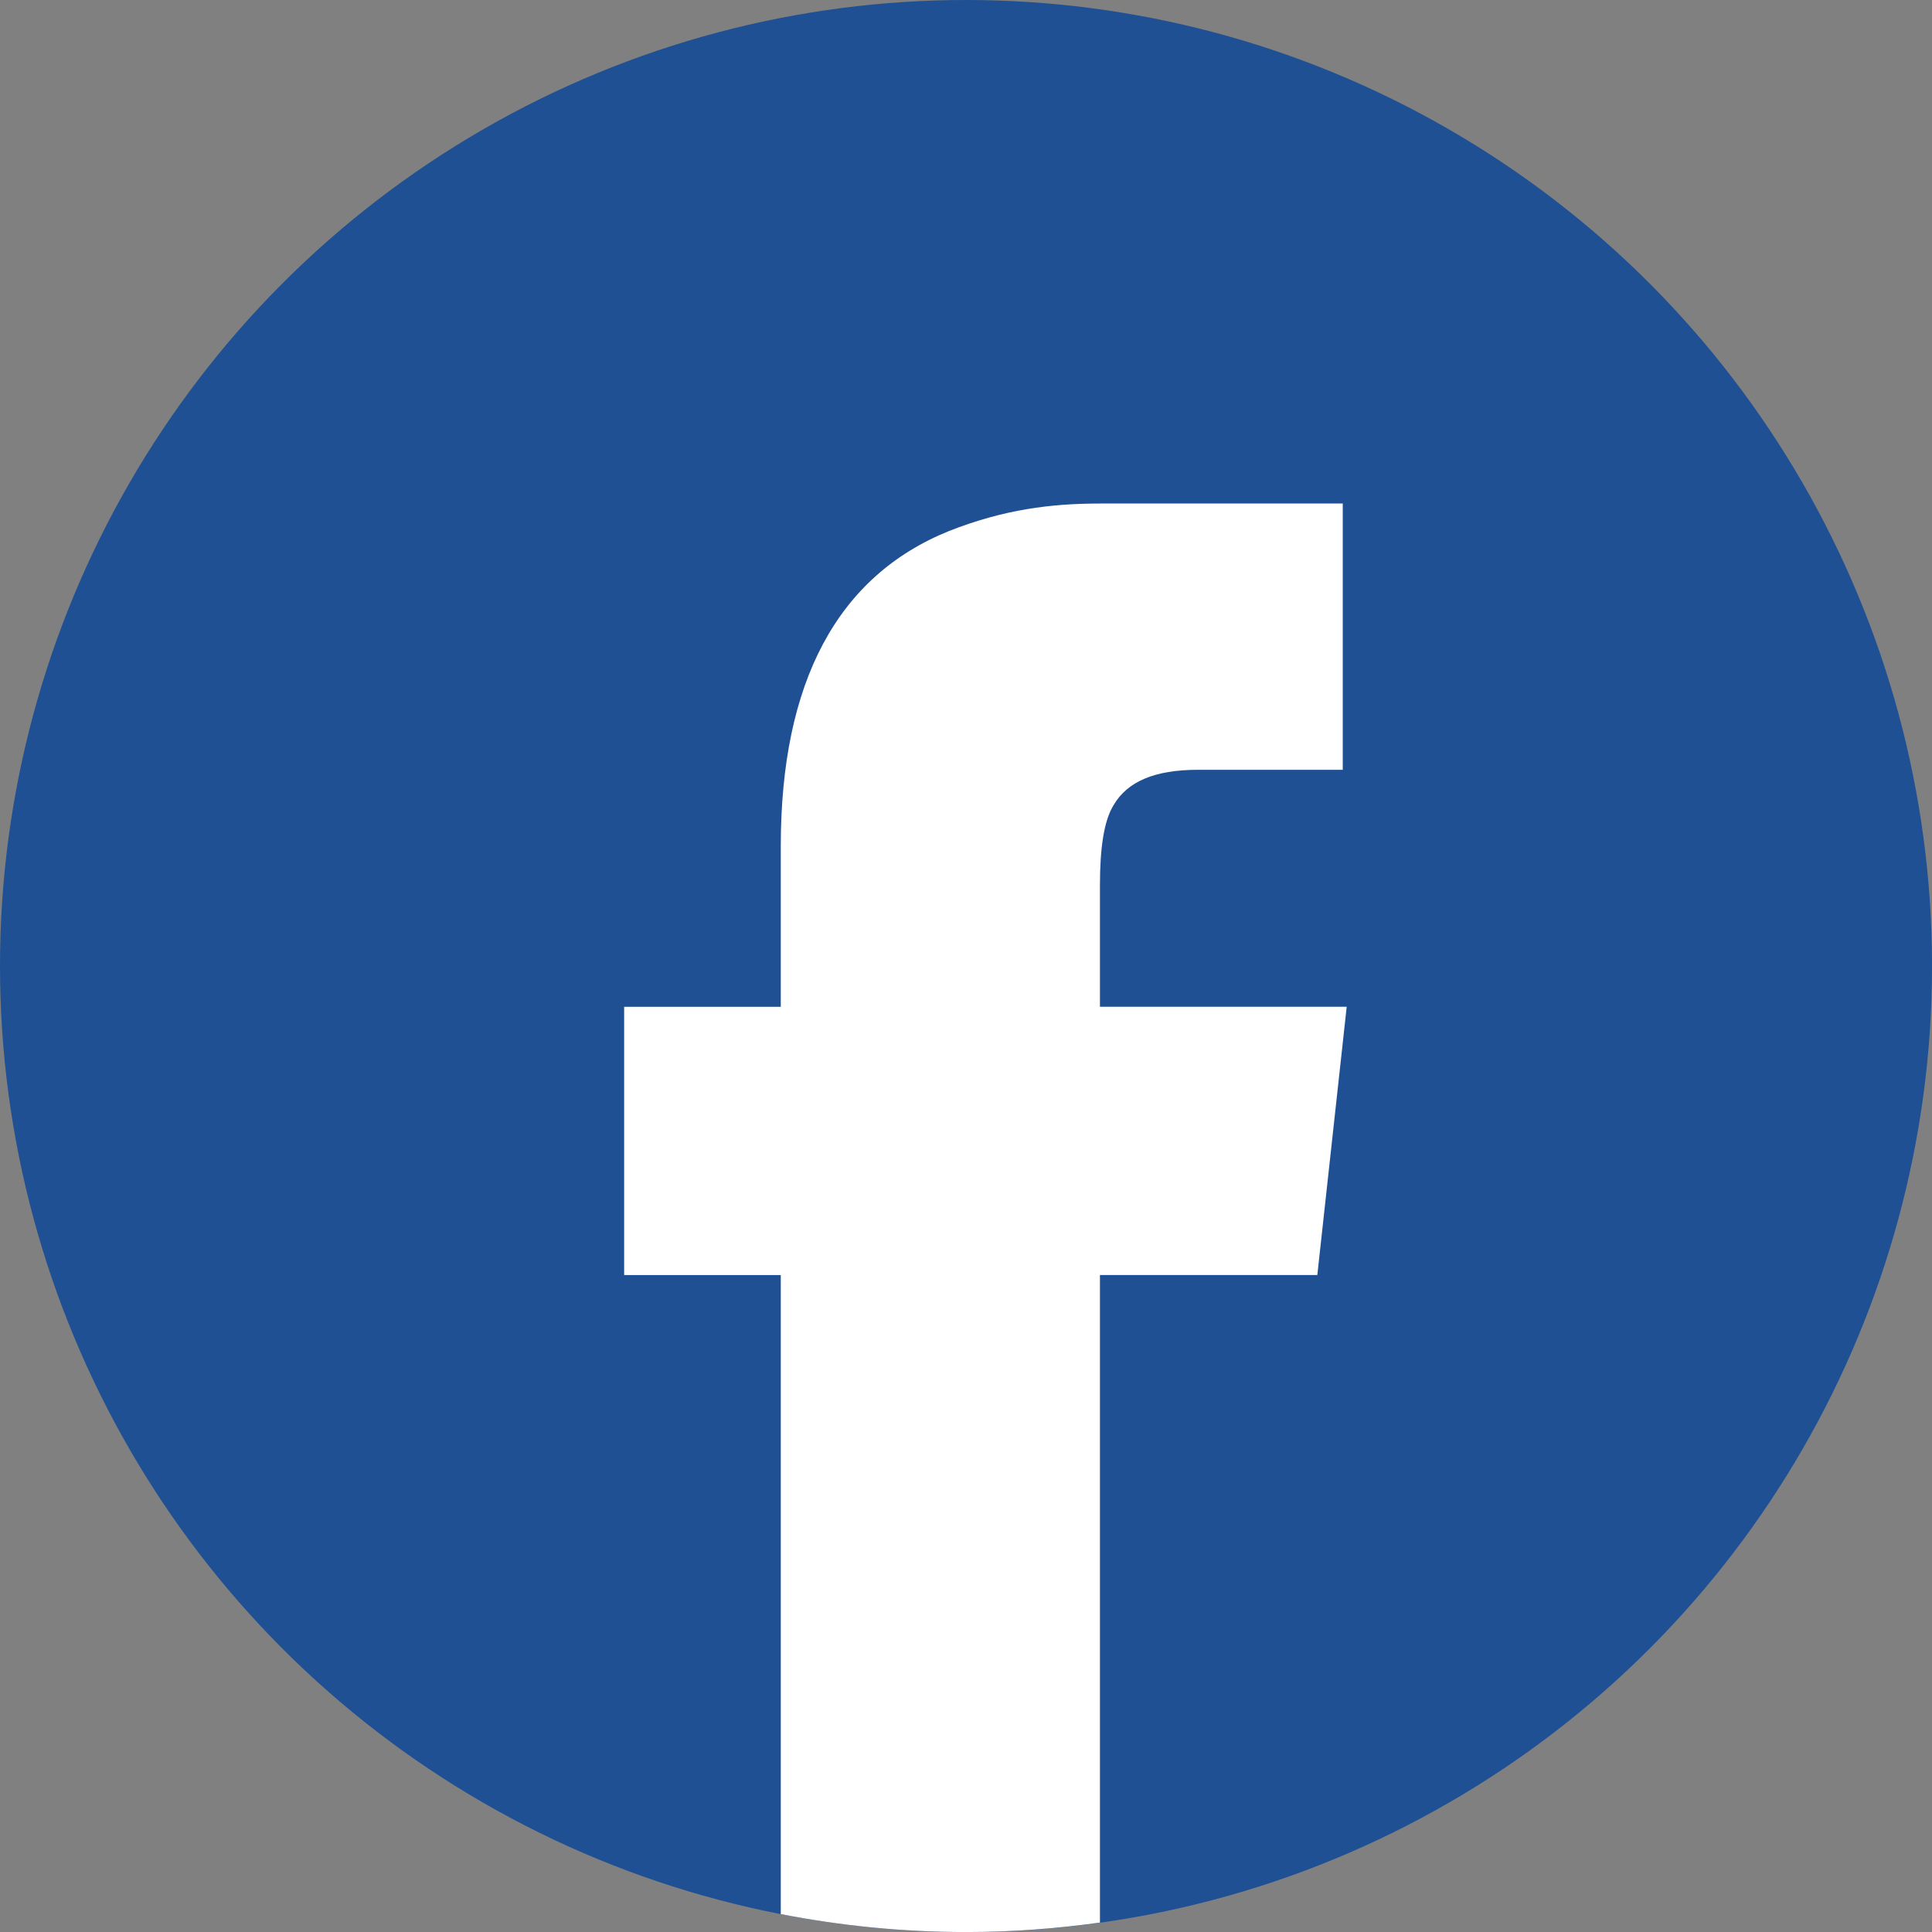 <?xml version="1.0" encoding="utf-8"?>
<!-- Generator: Adobe Illustrator 16.0.0, SVG Export Plug-In . SVG Version: 6.00 Build 0)  -->
<!DOCTYPE svg PUBLIC "-//W3C//DTD SVG 1.1//EN" "http://www.w3.org/Graphics/SVG/1.1/DTD/svg11.dtd">
<svg version="1.1" id="Layer_1" xmlns="http://www.w3.org/2000/svg" xmlns:xlink="http://www.w3.org/1999/xlink" x="0px" y="0px"
	 width="50.375px" height="50.375px" viewBox="0 0 50.375 50.375" enable-background="new 0 0 50.375 50.375" xml:space="preserve">
<rect x="0" y="0" width="50.375" height="50.375" fill="#808080" stroke="none"/>
<circle fill="#1F5094" cx="25.188" cy="25.188" r="25.188"/>
<path fill="#FFFFFF" d="M28.68,23.085c0-0.97,0.103-1.685,0.357-2.094c0.357-0.612,1.072-0.919,2.195-0.919h3.779v-6.943H28.68
	c-1.275,0-2.501,0.153-3.931,0.715c-2.91,1.174-4.391,3.932-4.391,8.22v4.187h-4.084v6.995h4.084v16.662
	c1.563,0.304,3.177,0.468,4.83,0.468c1.186,0,2.351-0.088,3.492-0.247V33.245h5.668l0.766-6.995H28.68V23.085z"/>
<g>
</g>
<g>
</g>
<g>
</g>
<g>
</g>
<g>
</g>
<g>
</g>
</svg>
